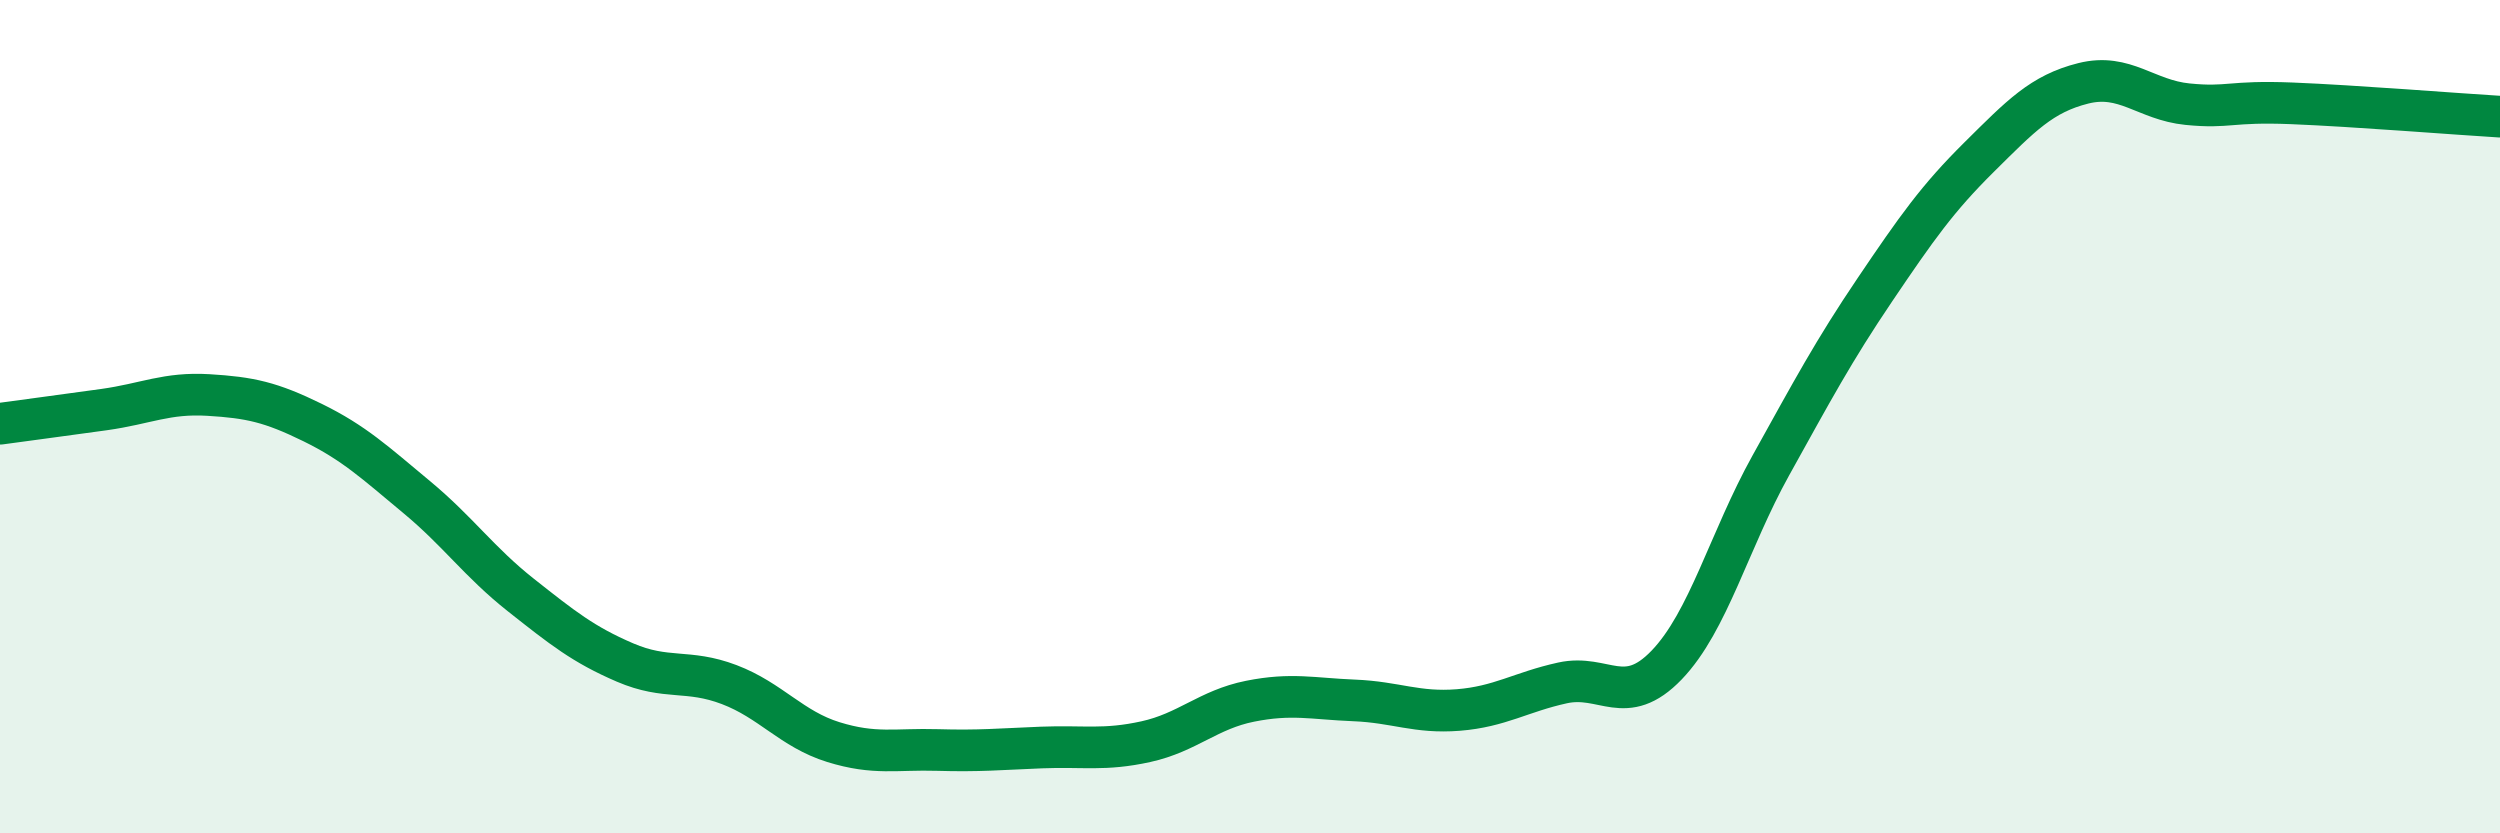 
    <svg width="60" height="20" viewBox="0 0 60 20" xmlns="http://www.w3.org/2000/svg">
      <path
        d="M 0,10.17 C 0.5,10.1 1.5,9.97 2.5,9.83 C 3.5,9.69 4,9.42 5,9.48 C 6,9.54 6.5,9.65 7.5,10.14 C 8.5,10.63 9,11.1 10,11.93 C 11,12.76 11.5,13.49 12.5,14.28 C 13.5,15.07 14,15.47 15,15.9 C 16,16.33 16.5,16.05 17.5,16.43 C 18.5,16.81 19,17.5 20,17.81 C 21,18.12 21.5,17.97 22.5,18 C 23.5,18.03 24,17.98 25,17.94 C 26,17.9 26.5,18.02 27.5,17.8 C 28.5,17.58 29,17.03 30,16.83 C 31,16.63 31.5,16.77 32.5,16.81 C 33.5,16.85 34,17.12 35,17.04 C 36,16.96 36.5,16.61 37.5,16.39 C 38.5,16.17 39,17 40,15.96 C 41,14.92 41.5,12.97 42.5,11.17 C 43.5,9.37 44,8.43 45,6.95 C 46,5.47 46.5,4.76 47.5,3.77 C 48.5,2.78 49,2.25 50,2 C 51,1.75 51.5,2.4 52.5,2.5 C 53.5,2.6 53.5,2.42 55,2.48 C 56.5,2.54 59,2.74 60,2.8L60 20L0 20Z"
        fill="#008740"
        opacity="0.1"
        stroke-linecap="round"
        stroke-linejoin="round"
      />
      <path
        d="M 0,10.17 C 0.5,10.1 1.5,9.97 2.5,9.83 C 3.5,9.69 4,9.42 5,9.48 C 6,9.54 6.5,9.65 7.5,10.14 C 8.5,10.63 9,11.1 10,11.93 C 11,12.76 11.5,13.49 12.5,14.28 C 13.5,15.07 14,15.47 15,15.9 C 16,16.33 16.5,16.05 17.5,16.43 C 18.5,16.81 19,17.5 20,17.81 C 21,18.12 21.5,17.97 22.5,18 C 23.5,18.03 24,17.98 25,17.94 C 26,17.9 26.5,18.02 27.5,17.8 C 28.5,17.58 29,17.03 30,16.83 C 31,16.63 31.5,16.77 32.5,16.81 C 33.5,16.85 34,17.12 35,17.04 C 36,16.96 36.5,16.61 37.5,16.39 C 38.5,16.17 39,17 40,15.96 C 41,14.92 41.5,12.97 42.5,11.17 C 43.5,9.37 44,8.43 45,6.95 C 46,5.47 46.5,4.76 47.5,3.77 C 48.5,2.78 49,2.25 50,2 C 51,1.75 51.5,2.4 52.5,2.5 C 53.5,2.6 53.5,2.42 55,2.48 C 56.5,2.54 59,2.74 60,2.8"
        stroke="#008740"
        stroke-width="1"
        fill="none"
        stroke-linecap="round"
        stroke-linejoin="round"
      />
    </svg>
  